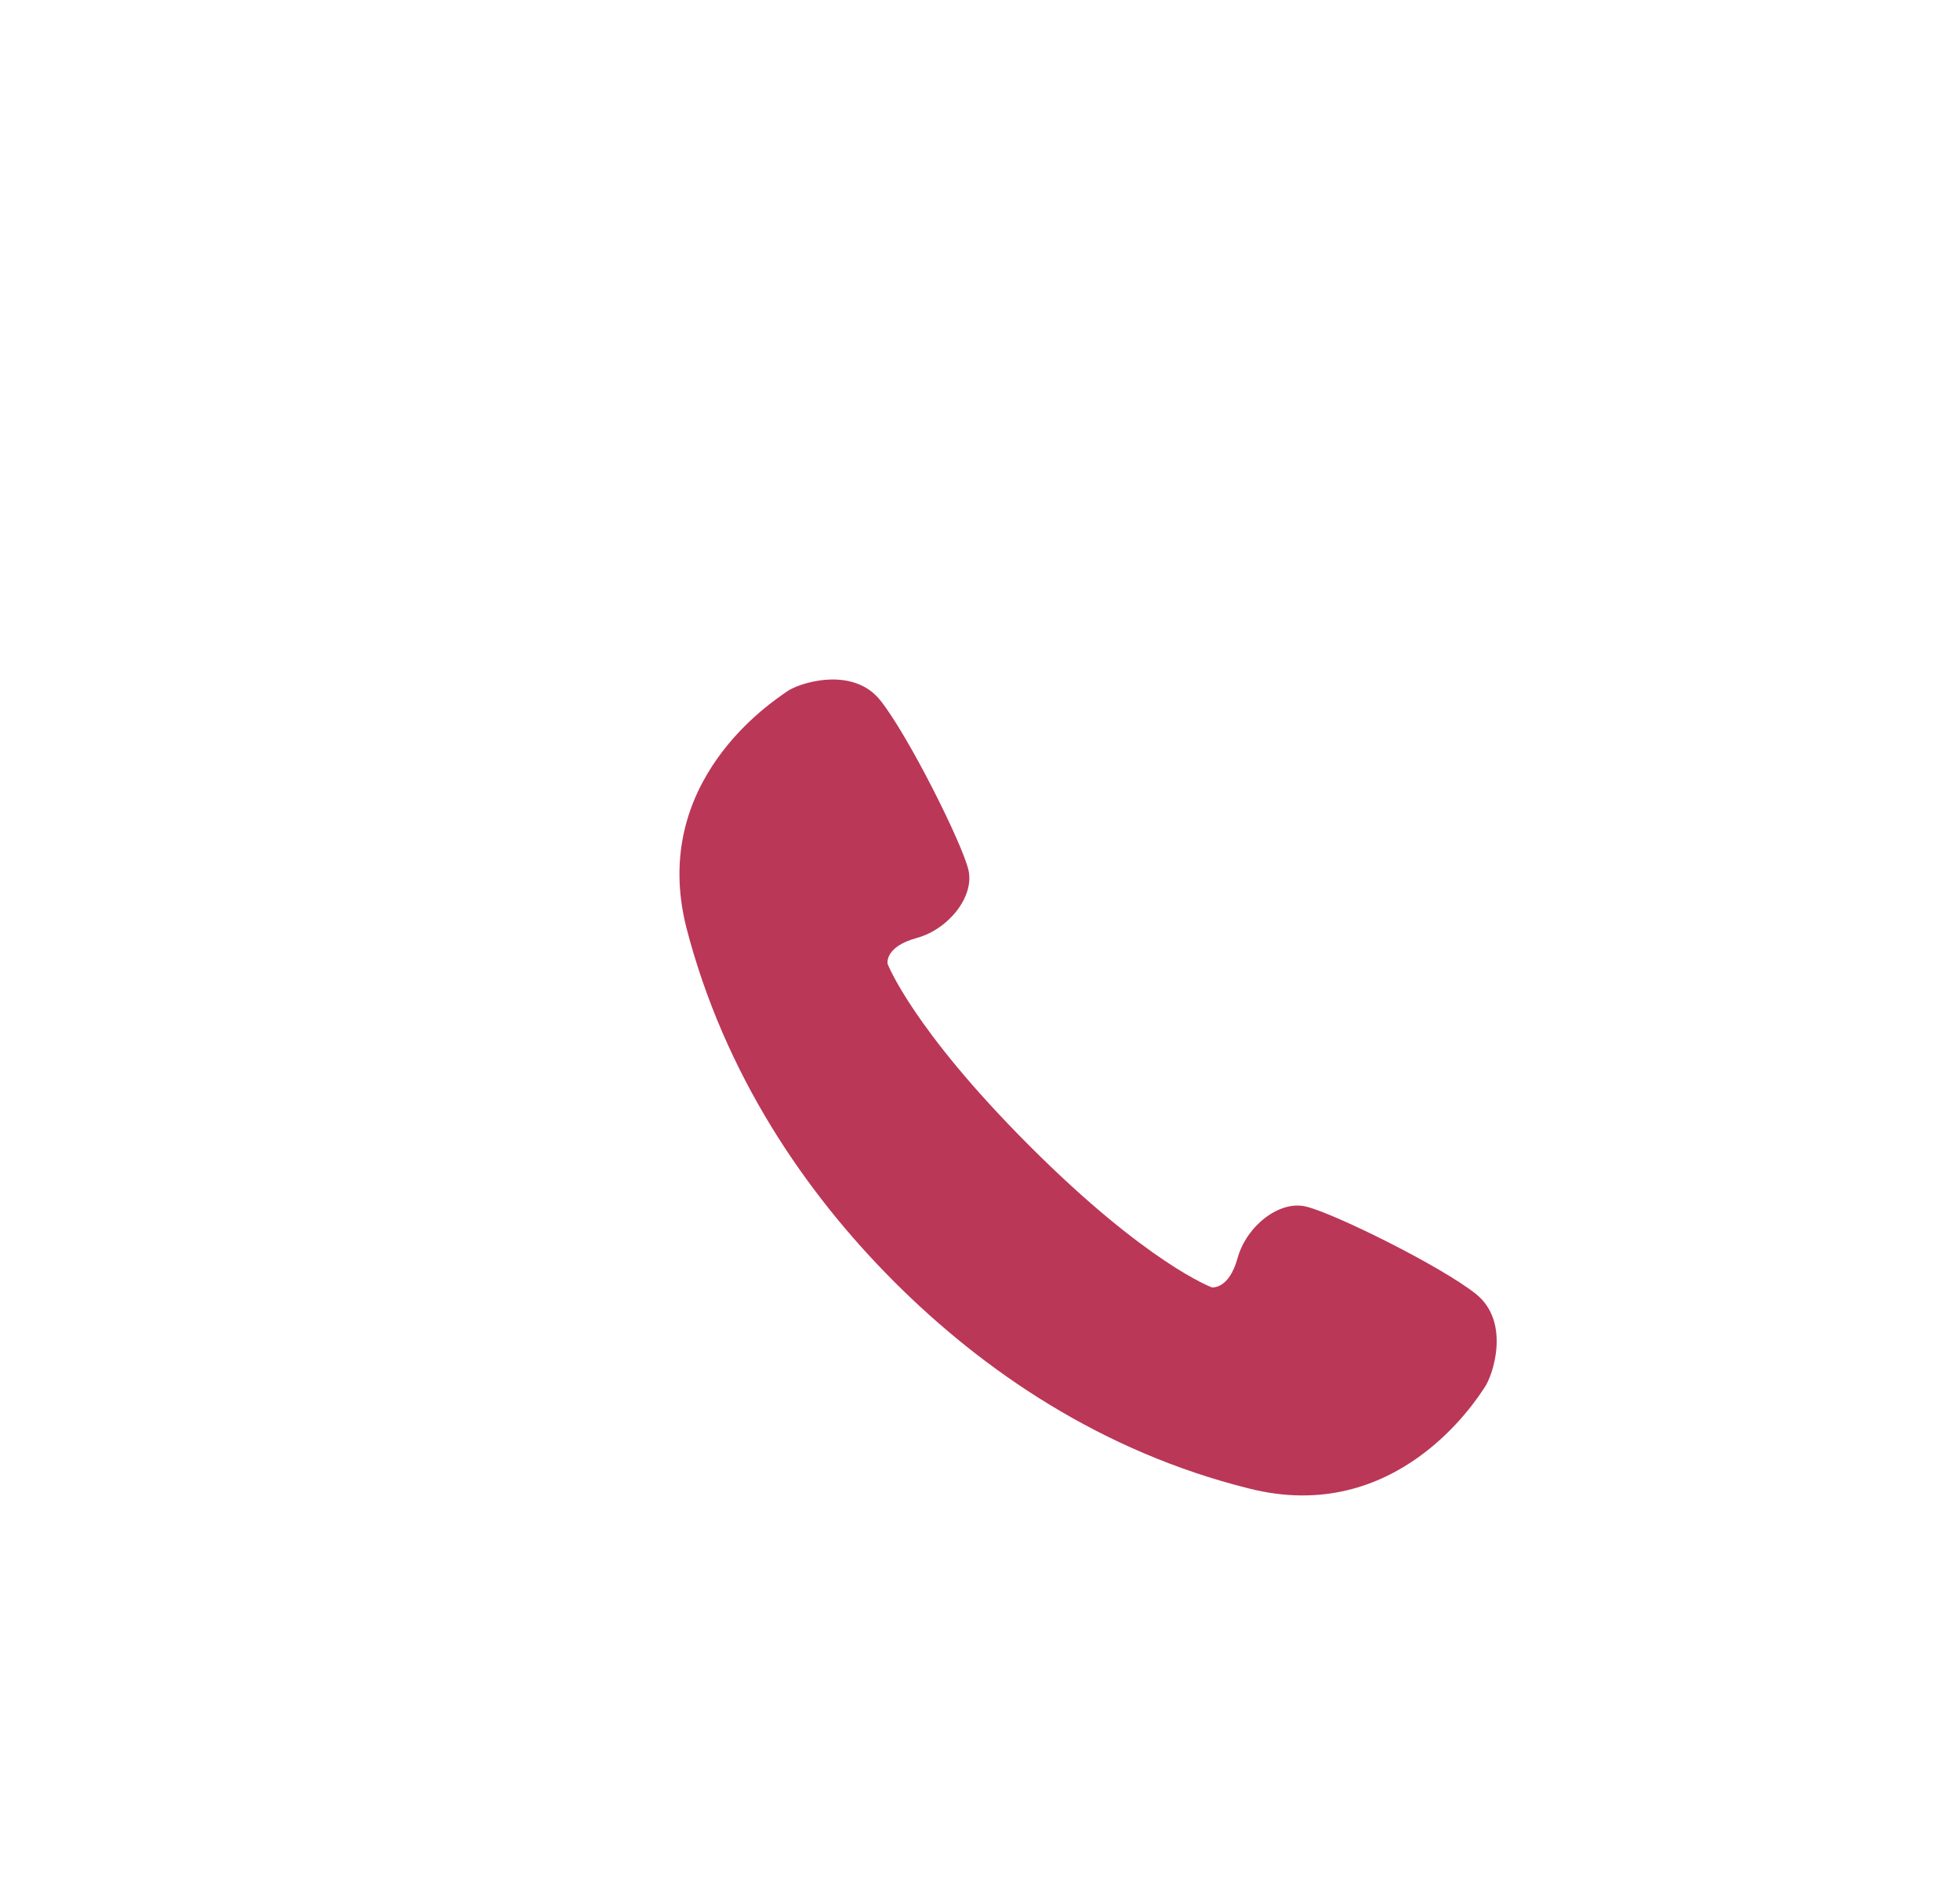 <?xml version="1.0" encoding="UTF-8"?>
<svg id="Layer_1" data-name="Layer 1" xmlns="http://www.w3.org/2000/svg" viewBox="0 0 28.84 28">
  <defs>
    <style>
      .cls-1 {
        fill: #bb3757;
        stroke-width: 0px;
      }
    </style>
  </defs>
  <path class="cls-1" d="m21.72,19.04c-.51-.41-2.11-1.2-2.51-1.29-.39-.09-.87.29-1,.76-.13.47-.38.43-.38.43,0,0-.95-.35-2.68-2.08-1.73-1.73-2.09-2.68-2.09-2.68,0,0-.05-.25.43-.38.47-.13.85-.61.76-1-.09-.39-.89-1.99-1.3-2.5-.41-.51-1.21-.25-1.38-.12-.18.13-2.02,1.3-1.47,3.47.56,2.16,1.75,3.9,3.06,5.21,1.31,1.31,3.05,2.5,5.22,3.04,2.17.55,3.34-1.3,3.46-1.48.13-.18.39-.97-.12-1.38Z"/>
</svg>